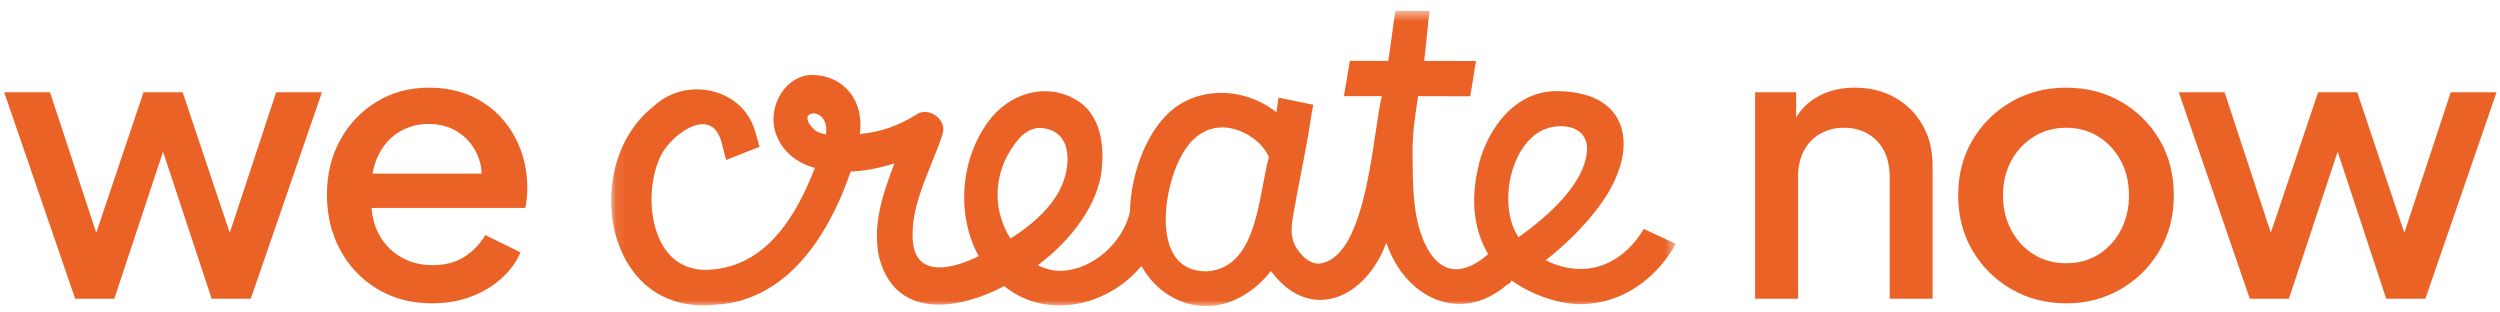 <?xml version="1.0" encoding="UTF-8"?>
<svg xmlns="http://www.w3.org/2000/svg" xmlns:xlink="http://www.w3.org/1999/xlink" width="224px" height="28px" viewBox="0 0 224 28" version="1.1">
  <title>Group Copy</title>
  <defs>
    <polygon id="path-1" points="0.09 0.553 95.486 0.553 95.486 27 0.09 27"></polygon>
  </defs>
  <g id="Page-1" stroke="none" stroke-width="1" fill="none" fill-rule="evenodd">
    <g id="Group-Copy">
      <g id="Group-14-Copy" transform="translate(54, 0)">
        <g id="Group-13" transform="translate(0, 0.419)">
          <g id="Group-12" transform="translate(0.671, 0)">
            <mask id="mask-2" fill="white">
              <use xlink:href="#path-1"></use>
            </mask>
            <g id="Clip-11"></g>
            <path d="M81.306,13.646 C81.81,12.617 82.978,10.89 85.131,10.89 L85.223,10.89 C86.004,10.89 86.656,11.138 87.062,11.586 C87.422,11.988 87.579,12.54 87.514,13.188 C87.253,16.074 84.078,18.921 81.392,20.838 C80.199,19.112 80.151,16.004 81.306,13.646 L81.306,13.646 Z M58.511,16.053 C57.838,19.626 57.075,23.676 53.408,23.897 C52.078,23.885 51.097,23.371 50.491,22.37 C49.144,20.142 49.928,16.001 51.013,13.866 C51.646,12.557 52.827,10.998 54.853,10.998 L54.874,10.8 L54.874,10.998 C56.534,10.998 58.414,12.206 59.018,13.648 C58.829,14.366 58.674,15.186 58.511,16.053 L58.511,16.053 Z M36.71,11.911 C37.282,11.335 37.896,11.042 38.535,11.04 C39.571,11.104 40.291,11.538 40.677,12.33 C41.35,13.716 40.824,15.898 39.922,17.214 C39.111,18.505 37.71,19.797 35.863,20.957 C34.061,18.072 34.388,14.539 36.71,11.911 L36.71,11.911 Z M19.326,11.618 C18.886,11.541 18.507,11.398 18.347,11.24 C17.746,10.71 17.613,10.274 17.69,10.042 C17.766,9.815 18.049,9.756 18.218,9.742 C18.557,9.752 18.845,9.901 19.052,10.175 C19.327,10.539 19.426,11.068 19.326,11.618 L19.326,11.618 Z M92.609,20.091 C91.257,22.372 89.223,23.681 86.946,23.681 C85.907,23.681 84.859,23.418 83.827,22.898 C85.698,21.425 87.324,19.79 88.541,18.157 C90.666,15.353 91.35,12.46 90.37,10.417 C89.807,9.243 88.427,7.828 85.051,7.751 C84.967,7.748 84.885,7.746 84.802,7.746 C80.579,7.746 78.259,11.953 77.733,14.773 C77.092,17.633 77.417,20.249 78.673,22.351 C77.661,23.238 76.672,23.707 75.802,23.707 C74.629,23.707 73.658,22.874 72.916,21.237 C71.938,18.947 71.918,16.337 71.899,13.812 C71.86,11.852 72.02,10.57 72.394,8.197 L73.527,8.2 C74.704,8.203 75.887,8.206 77.063,8.208 L77.58,5.048 C76.145,5.046 74.698,5.043 73.262,5.038 L72.931,5.038 C73.017,4.46 73.103,3.566 73.188,2.698 C73.27,1.843 73.348,1.042 73.423,0.553 L70.364,0.553 C70.248,1.205 70.133,2.058 70.022,2.894 C69.921,3.655 69.817,4.44 69.716,5.037 L66.588,5.032 C66.48,5.032 66.377,5.032 66.276,5.032 L65.744,8.196 C66.63,8.195 68.877,8.194 69.137,8.195 C68.944,9.038 68.775,10.168 68.584,11.457 C67.905,16 66.881,22.864 63.493,23.206 C62.84,23.206 62.217,22.808 61.64,22.024 C60.838,20.932 61.041,19.768 61.238,18.642 C61.4,17.708 61.621,16.567 61.848,15.395 C62.213,13.509 62.591,11.56 62.773,10.237 C62.785,10.114 62.9,9.495 63.001,8.964 L59.887,8.328 L59.696,9.641 C58.31,8.534 56.525,7.904 54.748,7.904 C53.608,7.904 52.493,8.166 51.522,8.66 C48.372,10.227 46.645,14.852 46.572,18.573 C45.931,21.37 43.201,23.735 40.49,23.843 L40.276,23.847 C39.651,23.847 38.978,23.674 38.313,23.344 C41.542,20.941 43.723,17.712 44.03,14.86 C44.243,13.029 44.195,9.749 41.466,8.367 C40.678,7.96 39.833,7.754 38.954,7.754 C37.106,7.754 35.265,8.698 34.032,10.279 C31.376,13.682 30.965,18.8 33.024,22.533 C31.713,23.184 30.472,23.541 29.514,23.541 C28.768,23.541 28.188,23.333 27.788,22.921 C27.302,22.42 27.069,21.607 27.097,20.501 C27.115,18.379 27.958,16.293 28.773,14.275 C29.126,13.401 29.492,12.496 29.776,11.618 C29.925,11.194 29.853,10.745 29.577,10.352 C29.26,9.903 28.719,9.613 28.199,9.613 C27.933,9.613 27.677,9.688 27.465,9.829 C25.789,10.874 24.251,11.407 22.371,11.592 C22.571,10.143 22.25,8.818 21.456,7.836 C20.69,6.887 19.542,6.342 18.224,6.3 L18.106,6.298 C17.009,6.298 15.998,6.889 15.332,7.92 C14.571,9.097 14.416,10.613 14.933,11.771 C15.463,13.152 16.756,14.228 18.34,14.621 C16.044,20.641 12.873,23.631 8.653,23.759 L8.553,23.76 C6.972,23.76 5.684,23.068 4.828,21.76 C3.504,19.736 3.327,16.305 4.419,13.779 C4.988,12.397 6.881,10.708 8.278,10.708 C9.128,10.708 9.705,11.277 9.995,12.382 L10.39,13.916 L13.383,12.735 L12.99,11.338 L12.84,10.917 C11.983,8.627 9.757,7.587 7.774,7.587 C6.299,7.587 4.909,8.135 3.875,9.119 C0.064,12.155 -0.606,17.552 0.701,21.314 C1.945,24.89 4.723,26.941 8.327,26.941 L8.328,26.941 C8.664,26.941 9.009,26.924 9.345,26.889 C16.524,26.566 20.06,19.334 21.547,14.953 C22.771,14.905 24.114,14.654 25.465,14.221 C24.323,17.209 23.476,19.929 24.116,22.703 C24.842,25.433 26.685,26.877 29.448,26.876 C31.19,26.876 33.266,26.287 35.303,25.216 C36.709,26.35 38.42,26.948 40.262,26.948 C43.014,26.948 45.737,25.632 47.604,23.413 C48.839,25.632 51.017,26.998 53.378,26.998 L53.523,27 C55.541,27 57.743,25.775 59.201,23.858 C60.775,25.994 62.467,26.451 63.626,26.451 C66.082,26.451 68.405,24.416 69.544,21.326 C70.656,24.632 73.227,26.811 76.094,26.811 L76.095,26.811 C77.599,26.811 79.085,26.207 80.397,25.065 C80.587,25.029 80.672,24.883 80.732,24.782 C80.746,24.759 80.759,24.736 80.773,24.715 C82.587,26.006 84.976,26.833 86.931,26.833 C90.412,26.833 93.593,24.812 95.486,21.427 L92.609,20.091 Z" id="Fill-10" fill="#EB6227" mask="url(#mask-2)"></path>
          </g>
        </g>
      </g>
      <path d="M161.105,26.769 L161.105,15.859 C161.105,14.947 161.279,14.163 161.626,13.508 C161.974,12.852 162.461,12.345 163.088,11.986 C163.715,11.627 164.43,11.447 165.233,11.447 C166.035,11.447 166.745,11.627 167.362,11.986 C167.978,12.345 168.458,12.85 168.8,13.499 C169.142,14.149 169.313,14.936 169.313,15.859 L169.313,15.859 L169.313,26.769 L173.16,26.769 L173.16,14.821 C173.16,13.461 172.861,12.257 172.262,11.208 C171.664,10.159 170.84,9.338 169.792,8.746 C168.743,8.153 167.54,7.856 166.183,7.856 C164.85,7.856 163.681,8.161 162.678,8.771 C161.983,9.193 161.423,9.745 160.996,10.427 L160.933,10.533 L160.934,8.267 L157.257,8.267 L157.257,26.769 L161.105,26.769 Z M185.13,27.179 C186.909,27.179 188.525,26.763 189.978,25.931 C191.432,25.099 192.595,23.953 193.467,22.494 C194.339,21.035 194.775,19.37 194.775,17.501 C194.775,15.631 194.347,13.972 193.492,12.525 C192.637,11.077 191.483,9.937 190.03,9.105 C188.576,8.272 186.943,7.856 185.13,7.856 C183.318,7.856 181.682,8.275 180.223,9.113 C178.764,9.951 177.604,11.094 176.743,12.542 C175.882,13.99 175.452,15.643 175.452,17.501 C175.452,19.359 175.885,21.018 176.751,22.477 C177.618,23.936 178.783,25.085 180.248,25.923 C181.713,26.76 183.341,27.179 185.13,27.179 Z M185.13,23.588 C184.047,23.588 183.081,23.326 182.232,22.802 C181.383,22.277 180.71,21.553 180.214,20.63 C179.718,19.707 179.47,18.664 179.47,17.501 C179.47,16.338 179.718,15.303 180.214,14.397 C180.71,13.491 181.383,12.773 182.232,12.243 C183.081,11.712 184.047,11.447 185.13,11.447 C186.213,11.447 187.177,11.712 188.02,12.243 C188.864,12.773 189.531,13.491 190.021,14.397 C190.511,15.303 190.756,16.338 190.756,17.501 C190.756,18.664 190.511,19.707 190.021,20.63 C189.531,21.553 188.864,22.277 188.02,22.802 C187.177,23.326 186.213,23.588 185.13,23.588 Z M205.086,26.769 L209.454,13.59 L213.807,26.769 L217.313,26.769 L223.691,8.267 L219.587,8.267 L215.429,20.857 L211.208,8.267 L207.703,8.267 L203.466,20.857 L199.324,8.267 L195.22,8.267 L201.581,26.769 L205.086,26.769 Z" id="now" fill="#EB6227" fill-rule="nonzero"></path>
      <path d="M10.243,26.769 L14.61,13.591 L18.964,26.769 L22.469,26.769 L28.848,8.267 L24.744,8.267 L20.586,20.858 L16.365,8.267 L12.859,8.267 L8.623,20.858 L4.48,8.267 L0.376,8.267 L6.737,26.769 L10.243,26.769 Z M38.715,27.179 C39.98,27.179 41.14,26.98 42.194,26.581 C43.249,26.182 44.161,25.638 44.93,24.948 C45.7,24.258 46.267,23.48 46.632,22.614 L46.632,22.614 L43.486,21.058 C43.018,21.856 42.394,22.505 41.613,23.007 C40.832,23.509 39.877,23.759 38.749,23.759 C37.666,23.759 36.694,23.5 35.833,22.981 C34.973,22.463 34.311,21.733 33.85,20.793 C33.556,20.194 33.376,19.532 33.311,18.807 L33.299,18.63 L47.059,18.629 C47.105,18.447 47.142,18.254 47.17,18.052 L47.205,17.74 C47.233,17.421 47.248,17.113 47.248,16.817 C47.248,15.62 47.048,14.485 46.649,13.414 C46.25,12.342 45.671,11.388 44.913,10.55 C44.155,9.712 43.232,9.053 42.143,8.575 C41.054,8.096 39.809,7.856 38.407,7.856 C36.685,7.856 35.138,8.272 33.764,9.105 C32.39,9.937 31.302,11.074 30.498,12.516 C29.694,13.958 29.293,15.608 29.293,17.467 C29.293,19.291 29.692,20.938 30.49,22.408 C31.288,23.879 32.396,25.042 33.815,25.897 C35.235,26.752 36.868,27.179 38.715,27.179 Z M43.155,15.552 L33.386,15.552 L33.396,15.489 C33.467,15.079 33.572,14.695 33.712,14.337 L33.824,14.072 C34.257,13.12 34.876,12.388 35.679,11.875 C36.483,11.362 37.392,11.105 38.407,11.105 C39.433,11.105 40.331,11.362 41.1,11.875 C41.87,12.388 42.44,13.083 42.81,13.961 C43.012,14.44 43.127,14.954 43.154,15.504 L43.155,15.552 Z" id="we" fill="#EB6227" fill-rule="nonzero"></path>
    </g>
  </g>
</svg>
